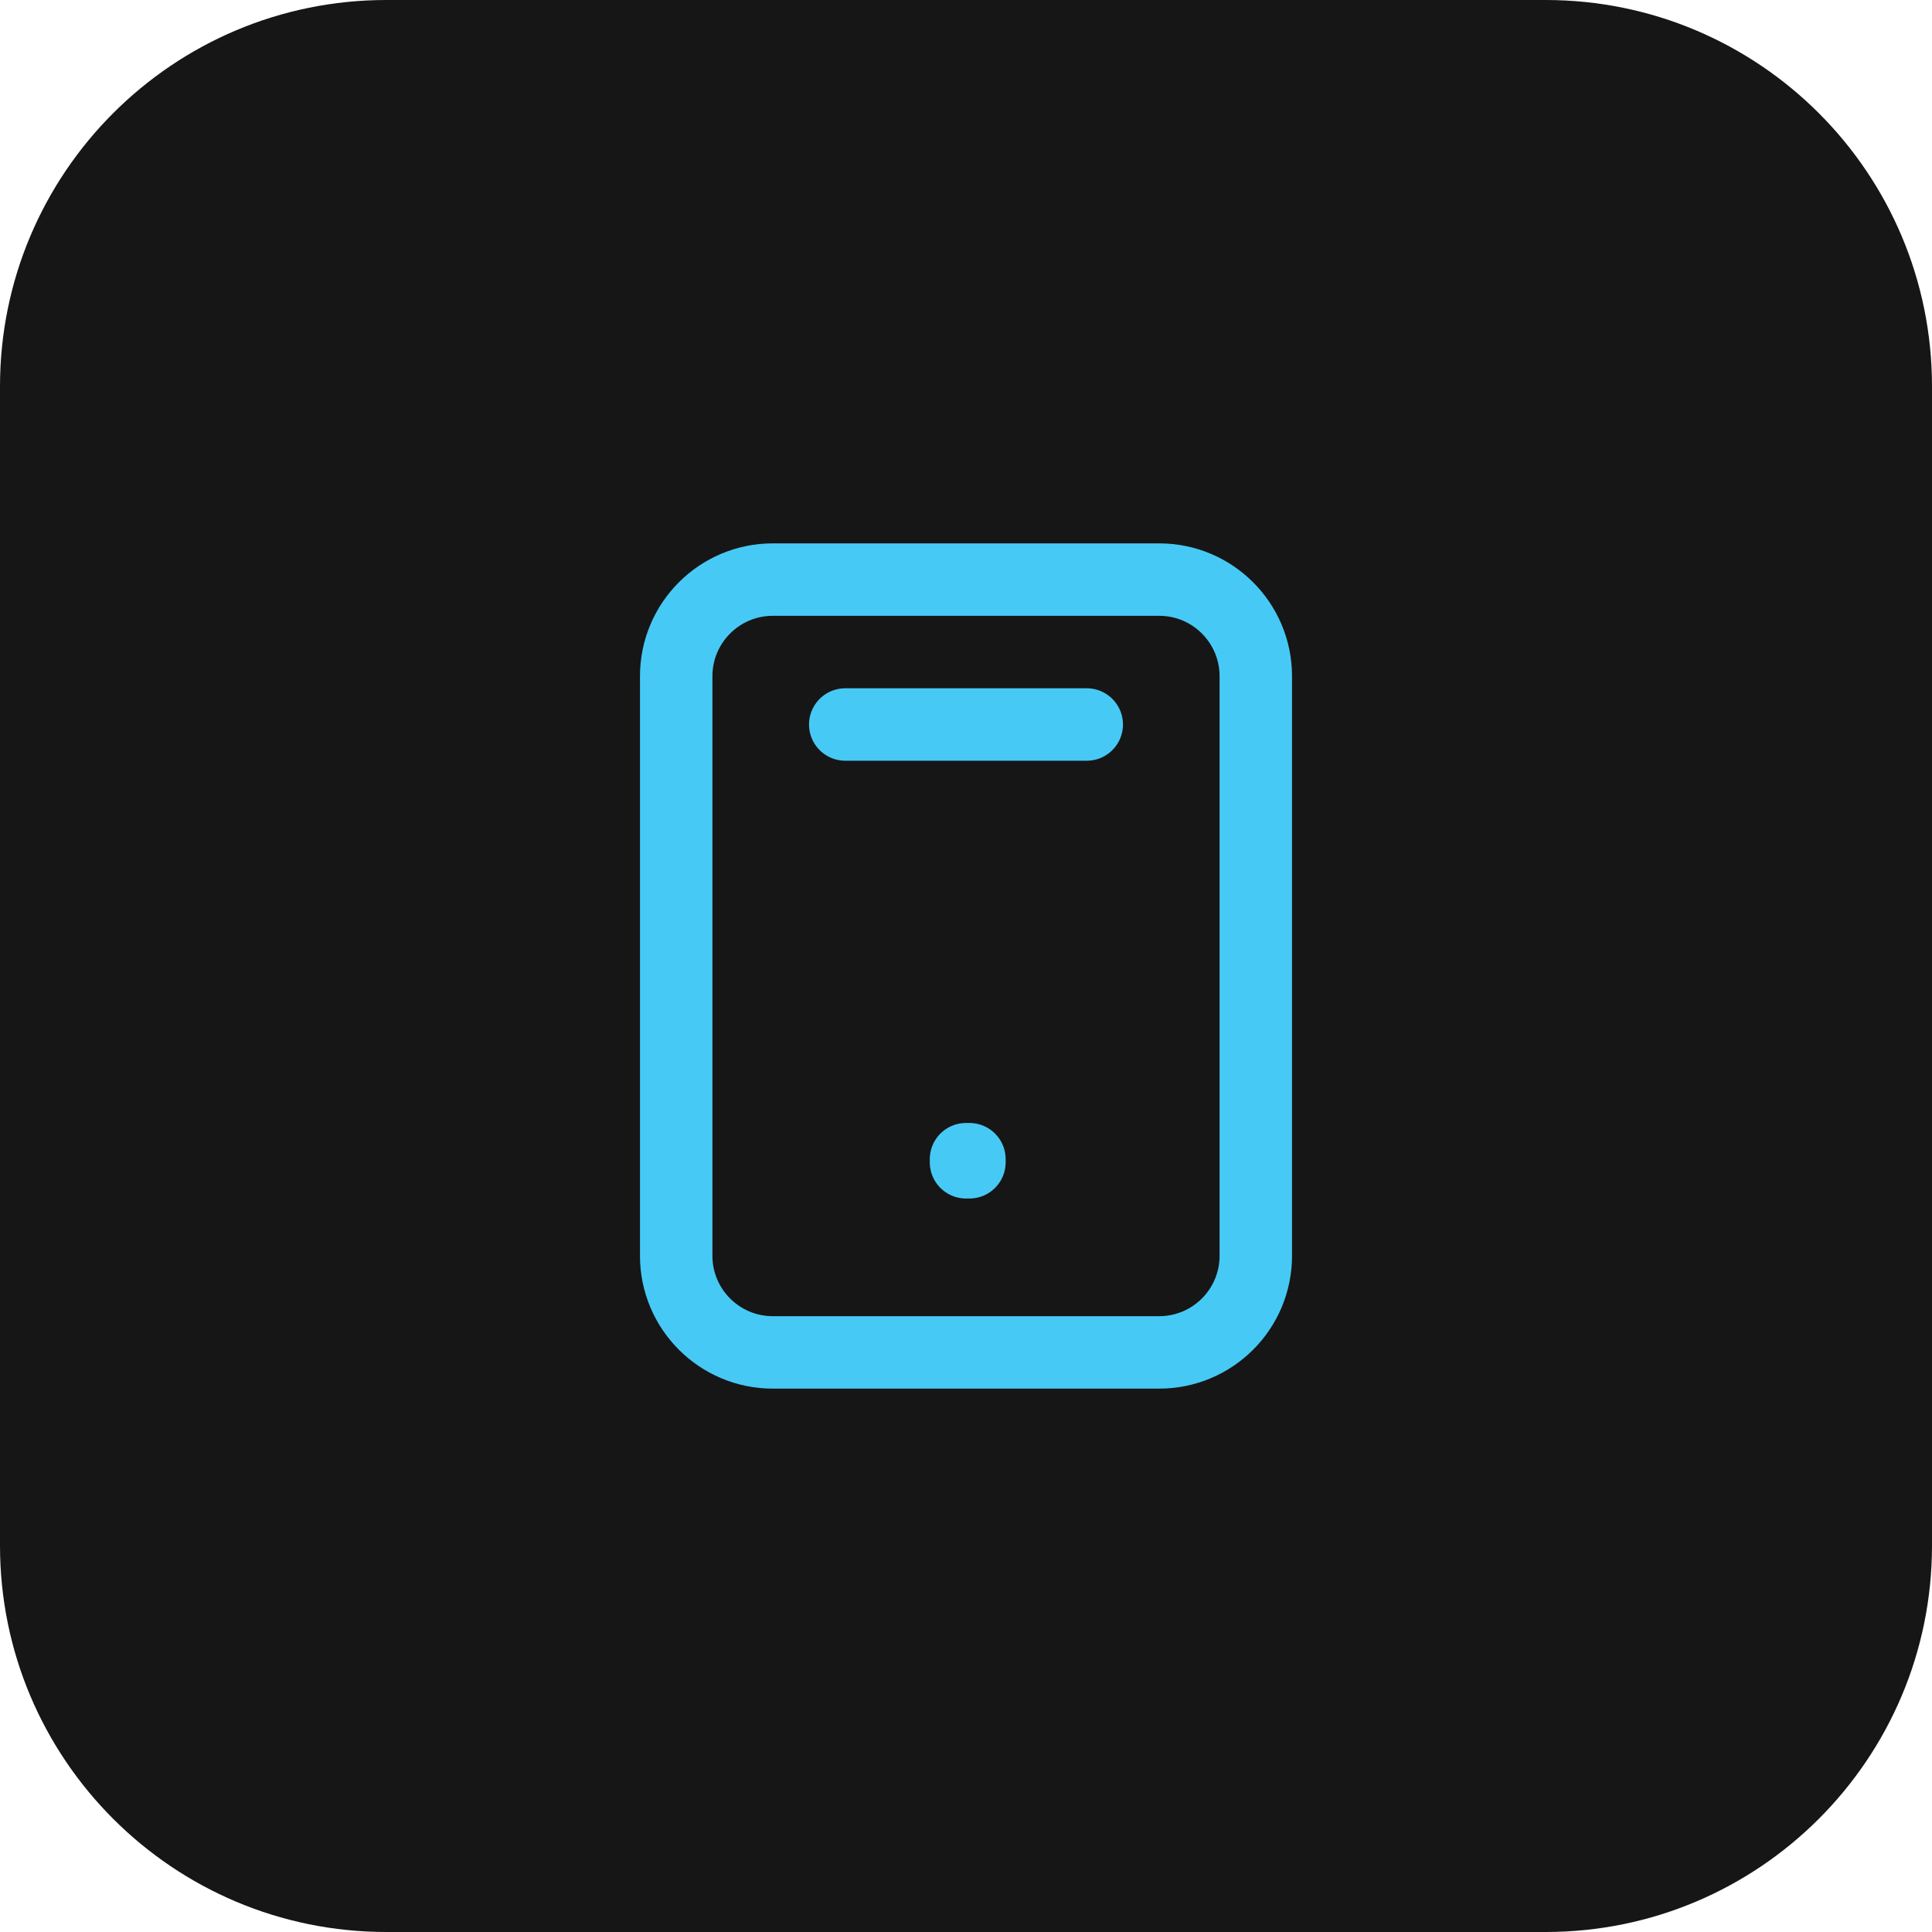 <svg width="80" height="80" viewBox="0 0 80 80" fill="none" xmlns="http://www.w3.org/2000/svg">
<path d="M0 16C0 7.163 7.163 0 16 0H64C72.837 0 80 7.163 80 16V64C80 72.837 72.837 80 64 80H16C7.163 80 0 72.837 0 64V16Z" fill="#161616"/>
<path d="M35 30H45M28 28V52C28 54.209 29.791 56 32 56H48C50.209 56 52 54.209 52 52V28C52 25.791 50.209 24 48 24L32 24C29.791 24 28 25.791 28 28ZM40 48H40.142V48.128H40V48Z" stroke="#47C9F5" stroke-width="3" stroke-linecap="round" stroke-linejoin="round"/>
</svg>
